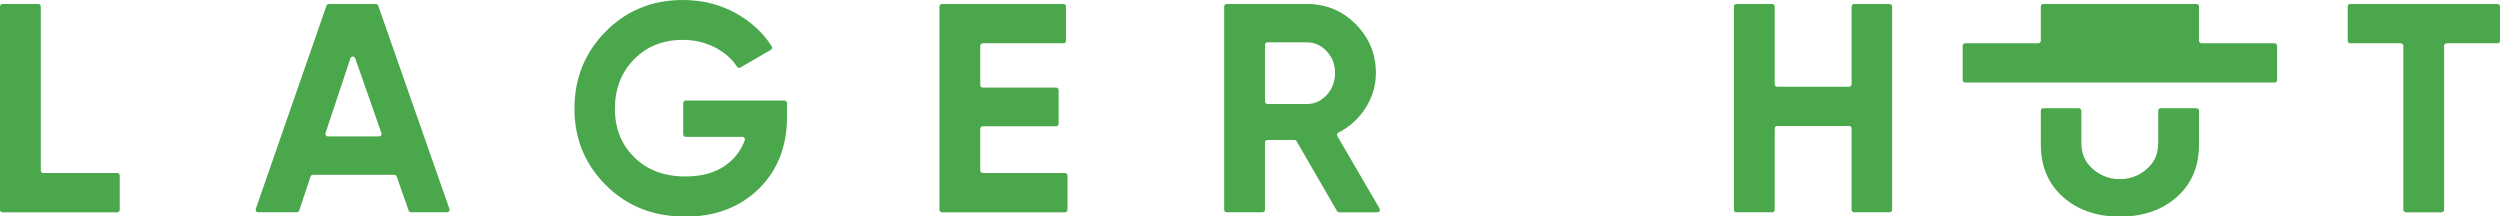 <svg xmlns="http://www.w3.org/2000/svg" width="185" height="16" viewBox="0 0 185 16" fill="none"><g id="lagerhut_logo" clip-path="url(#clip0_858_786)"><g id="Ebene_1-2"><path id="Vector" d="M3.205 12.803H8.675C8.777 12.803 8.86 12.887 8.86 12.99V15.524C8.86 15.627 8.777 15.711 8.675 15.711H0.186C0.083 15.711 0 15.627 0 15.524V0.482C0 0.379 0.083 0.295 0.186 0.295H2.833C2.935 0.295 3.019 0.379 3.019 0.482V12.616C3.019 12.719 3.102 12.803 3.205 12.803Z" fill="#4AA74B"></path><path id="Vector_2" d="M30.242 15.585L29.355 13.061C29.329 12.986 29.258 12.936 29.18 12.936H23.154C23.074 12.936 23.003 12.988 22.977 13.063L22.142 15.582C22.116 15.658 22.046 15.709 21.966 15.709H19.101C18.973 15.709 18.884 15.582 18.927 15.46L24.159 0.42C24.185 0.346 24.256 0.295 24.334 0.295H27.813C27.891 0.295 27.961 0.346 27.987 0.42L33.259 15.46C33.301 15.582 33.212 15.709 33.084 15.709H30.416C30.338 15.709 30.268 15.658 30.242 15.584V15.585ZM24.261 10.095H28.052C28.18 10.095 28.269 9.968 28.227 9.847L26.284 4.31C26.224 4.142 25.989 4.144 25.933 4.312L24.087 9.849C24.046 9.97 24.135 10.095 24.263 10.095H24.261Z" fill="#4AA74B"></path><path id="Vector_3" d="M58.055 7.442C58.157 7.442 58.24 7.526 58.24 7.628V8.631C58.24 10.833 57.541 12.616 56.14 13.981C54.739 15.346 52.929 16.03 50.714 16.03C48.352 16.03 46.392 15.255 44.839 13.707C43.286 12.159 42.509 10.269 42.509 8.037C42.509 5.806 43.279 3.89 44.817 2.334C46.355 0.779 48.263 0 50.538 0C51.967 0 53.273 0.327 54.455 0.98C55.576 1.6 56.461 2.415 57.108 3.425C57.166 3.514 57.134 3.636 57.043 3.688L54.785 4.997C54.698 5.048 54.59 5.018 54.536 4.934C54.173 4.372 53.653 3.91 52.978 3.546C52.241 3.15 51.421 2.952 50.516 2.952C49.057 2.952 47.856 3.434 46.916 4.394C45.975 5.356 45.504 6.571 45.504 8.039C45.504 9.507 45.98 10.693 46.936 11.64C47.892 12.586 49.157 13.059 50.733 13.059C51.9 13.059 52.867 12.799 53.631 12.276C54.323 11.806 54.817 11.175 55.11 10.385C55.156 10.261 55.067 10.129 54.937 10.129H50.744C50.642 10.129 50.558 10.045 50.558 9.942V7.628C50.558 7.526 50.642 7.442 50.744 7.442H58.053H58.055Z" fill="#4AA74B"></path><path id="Vector_4" d="M72.725 12.803H78.809C78.911 12.803 78.994 12.887 78.994 12.99V15.524C78.994 15.627 78.911 15.711 78.809 15.711H69.706C69.603 15.711 69.52 15.627 69.52 15.524V0.482C69.52 0.379 69.603 0.295 69.706 0.295H78.699C78.802 0.295 78.885 0.379 78.885 0.482V3.016C78.885 3.119 78.802 3.203 78.699 3.203H72.725C72.623 3.203 72.539 3.287 72.539 3.389V6.297C72.539 6.4 72.623 6.484 72.725 6.484H78.152C78.254 6.484 78.338 6.568 78.338 6.67V9.16C78.338 9.262 78.254 9.346 78.152 9.346H72.725C72.623 9.346 72.539 9.431 72.539 9.533V12.616C72.539 12.719 72.623 12.803 72.725 12.803Z" fill="#4AA74B"></path><path id="Vector_5" d="M98.938 15.617L95.948 10.452C95.915 10.394 95.854 10.359 95.789 10.359H93.794C93.692 10.359 93.609 10.443 93.609 10.545V15.522C93.609 15.625 93.525 15.709 93.423 15.709H90.775C90.673 15.709 90.59 15.625 90.59 15.522V0.482C90.59 0.379 90.673 0.295 90.775 0.295H96.717C98.13 0.295 99.335 0.794 100.328 1.793C101.318 2.792 101.816 3.994 101.816 5.404C101.816 6.359 101.545 7.242 101.007 8.058C100.504 8.816 99.851 9.401 99.043 9.81C98.947 9.858 98.91 9.978 98.964 10.071L102.088 15.429C102.161 15.554 102.072 15.711 101.929 15.711H99.099C99.032 15.711 98.971 15.675 98.94 15.617H98.938ZM93.609 3.324V7.509C93.609 7.612 93.692 7.696 93.794 7.696H96.715C97.284 7.696 97.772 7.472 98.181 7.023C98.589 6.575 98.793 6.037 98.793 5.404C98.793 4.771 98.589 4.237 98.181 3.797C97.772 3.356 97.284 3.135 96.715 3.135H93.794C93.692 3.135 93.609 3.22 93.609 3.322V3.324Z" fill="#4AA74B"></path><path id="Vector_6" d="M137.205 0.295H139.832C139.934 0.295 140.018 0.379 140.018 0.482V15.522C140.018 15.625 139.934 15.709 139.832 15.709H137.205C137.103 15.709 137.019 15.625 137.019 15.522V9.509C137.019 9.406 136.936 9.322 136.834 9.322H131.516C131.414 9.322 131.33 9.406 131.33 9.509V15.522C131.33 15.625 131.247 15.709 131.144 15.709H128.497C128.395 15.709 128.311 15.625 128.311 15.522V0.482C128.311 0.379 128.395 0.295 128.497 0.295H131.144C131.247 0.295 131.33 0.379 131.33 0.482V6.23C131.33 6.332 131.414 6.417 131.516 6.417H136.834C136.936 6.417 137.019 6.332 137.019 6.23V0.482C137.019 0.379 137.103 0.295 137.205 0.295Z" fill="#4AA74B"></path><path id="Vector_7" d="M185 0.482V3.016C185 3.119 184.916 3.203 184.814 3.203H181.049C180.947 3.203 180.864 3.287 180.864 3.389V15.524C180.864 15.627 180.78 15.711 180.678 15.711H178.031C177.928 15.711 177.845 15.627 177.845 15.524V3.389C177.845 3.287 177.761 3.203 177.659 3.203H173.917C173.815 3.203 173.731 3.119 173.731 3.016V0.482C173.731 0.379 173.815 0.295 173.917 0.295H184.814C184.916 0.295 185 0.379 185 0.482Z" fill="#4AA74B"></path><path id="Vector_8" d="M156.863 16.028C155.155 16.028 153.756 15.544 152.662 14.575C151.567 13.606 151.021 12.308 151.021 10.678V8.194C151.021 8.091 151.105 8.007 151.207 8.007H153.834C153.936 8.007 154.02 8.091 154.02 8.194V10.528C154.02 11.335 154.25 11.882 154.708 12.351C155.168 12.822 155.886 13.258 156.864 13.258C157.842 13.258 158.56 12.822 159.021 12.351C159.481 11.882 159.709 11.335 159.709 10.528V8.194C159.709 8.091 159.792 8.007 159.894 8.007H162.542C162.644 8.007 162.728 8.091 162.728 8.194V10.678C162.728 12.308 162.181 13.606 161.088 14.575C159.993 15.544 158.586 16.028 156.864 16.028H156.863Z" fill="#4AA74B"></path><path id="Vector_9" d="M162.726 3.016V0.482C162.726 0.379 162.643 0.295 162.541 0.295H151.205C151.103 0.295 151.019 0.379 151.019 0.482V3.016C151.019 3.119 150.936 3.203 150.834 3.203H145.423C145.321 3.203 145.238 3.287 145.238 3.389V5.924C145.238 6.026 145.321 6.11 145.423 6.11H168.321C168.423 6.11 168.506 6.026 168.506 5.924V3.389C168.506 3.287 168.423 3.203 168.321 3.203H162.91C162.808 3.203 162.724 3.119 162.724 3.016H162.726Z" fill="#4AA74B"></path></g></g><defs><clipPath id="clip0_858_786"><rect width="185" height="16" fill="white"></rect></clipPath></defs></svg>